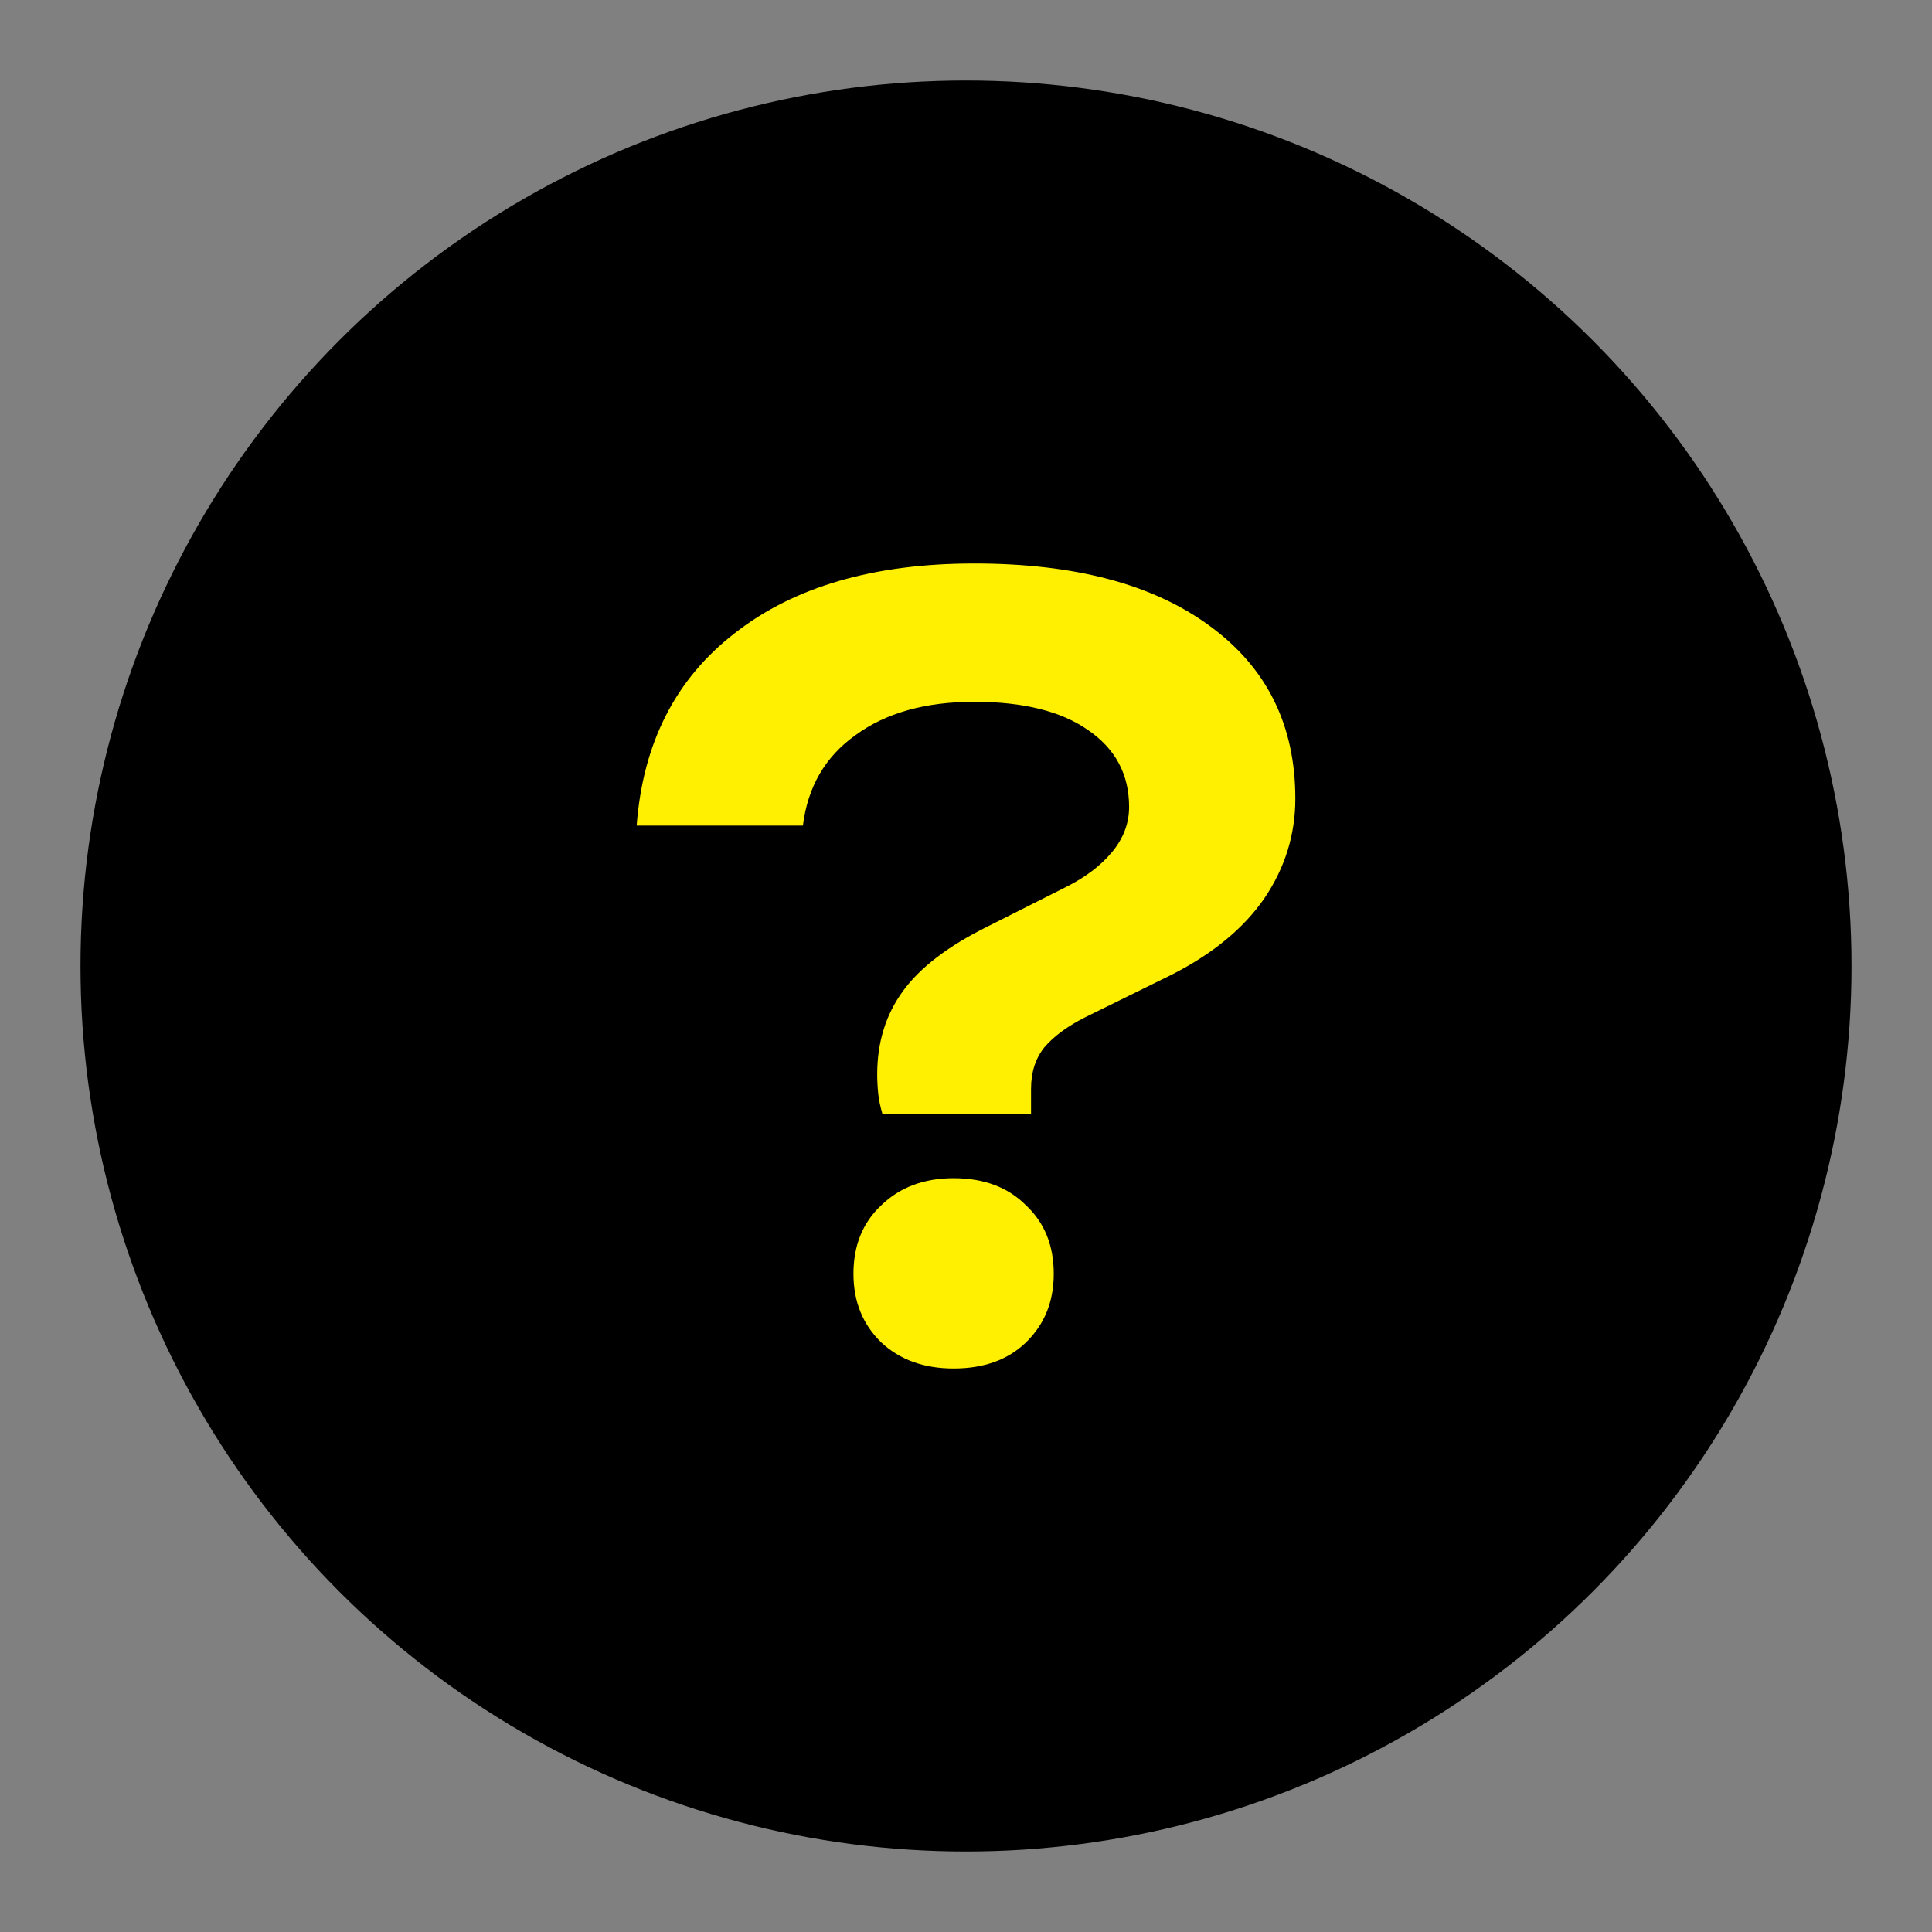 <svg width="24" height="24" viewBox="0 0 24 24" fill="none" xmlns="http://www.w3.org/2000/svg">
<rect x="0" y="0" width="24" height="24" fill="#808080" stroke="none"/>
<circle cx="12" cy="12" r="11" fill="black"/>
<path d="M10.897 13.344C10.897 12.947 11.004 12.603 11.218 12.31C11.431 12.017 11.782 11.75 12.269 11.509L13.244 11.018C13.483 10.898 13.671 10.755 13.808 10.592C13.954 10.419 14.026 10.23 14.026 10.023C14.026 9.618 13.855 9.3 13.513 9.067C13.18 8.835 12.71 8.718 12.103 8.718C11.495 8.718 11.004 8.856 10.628 9.132C10.252 9.399 10.034 9.773 9.974 10.256H7.909C7.986 9.231 8.392 8.434 9.127 7.866C9.863 7.289 10.854 7 12.103 7C13.351 7 14.325 7.258 15.027 7.775C15.736 8.292 16.091 9.007 16.091 9.92C16.091 10.368 15.963 10.781 15.706 11.16C15.45 11.531 15.069 11.845 14.565 12.103L13.488 12.633C13.265 12.745 13.094 12.87 12.975 13.008C12.864 13.146 12.808 13.318 12.808 13.524V13.835H10.961C10.936 13.748 10.918 13.667 10.91 13.589C10.901 13.503 10.897 13.421 10.897 13.344ZM11.846 17C11.479 17 11.179 16.892 10.948 16.677C10.717 16.453 10.602 16.169 10.602 15.824C10.602 15.471 10.717 15.187 10.948 14.972C11.179 14.748 11.479 14.636 11.846 14.636C12.222 14.636 12.521 14.748 12.744 14.972C12.975 15.187 13.09 15.471 13.09 15.824C13.09 16.169 12.975 16.453 12.744 16.677C12.521 16.892 12.222 17 11.846 17Z" fill="#FFF001"/>
</svg>
